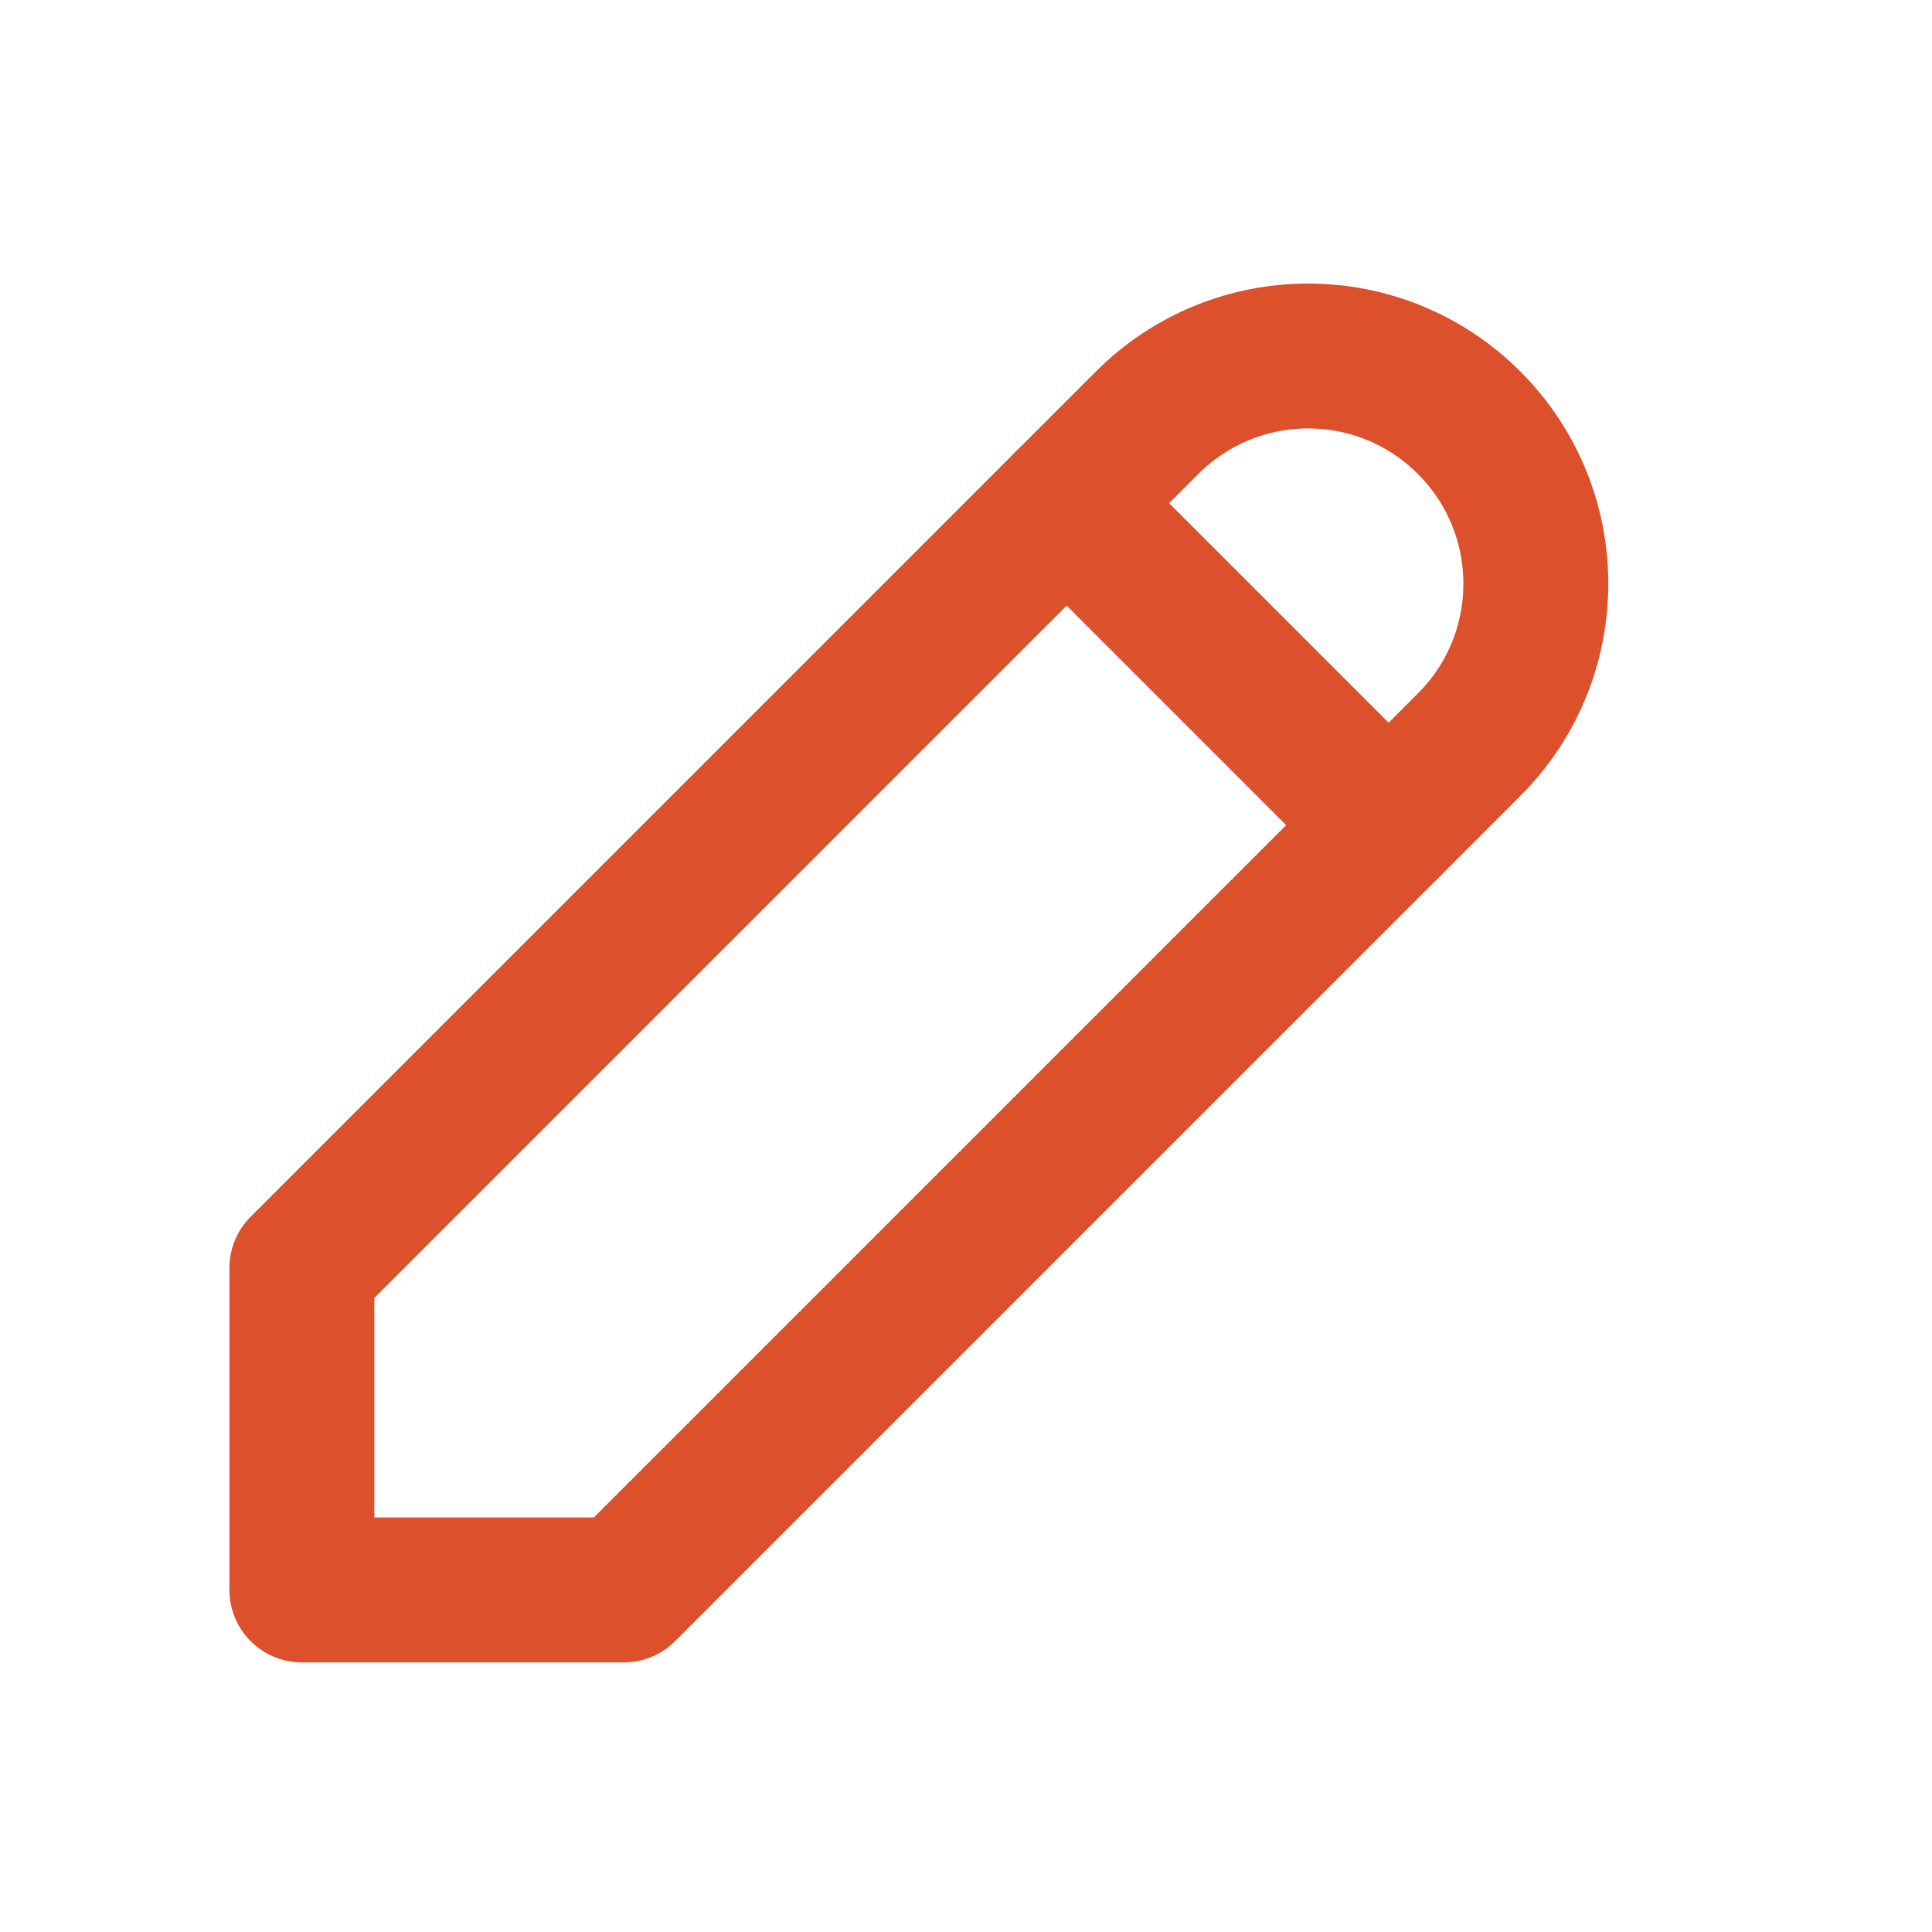 <svg width="20" height="20" viewBox="0 0 20 20" fill="none" xmlns="http://www.w3.org/2000/svg">
<path d="M3.125 16.459H6.458L15.208 7.709C16.129 6.789 16.129 5.296 15.208 4.376C14.288 3.455 12.796 3.455 11.875 4.376L3.125 13.126V16.459Z" stroke="#DC502C" stroke-width="1.5" stroke-linecap="round" stroke-linejoin="round"/>
<path d="M11.042 5.209L14.375 8.542" stroke="#DC502C" stroke-width="1.5" stroke-linecap="round" stroke-linejoin="round"/>
</svg>
